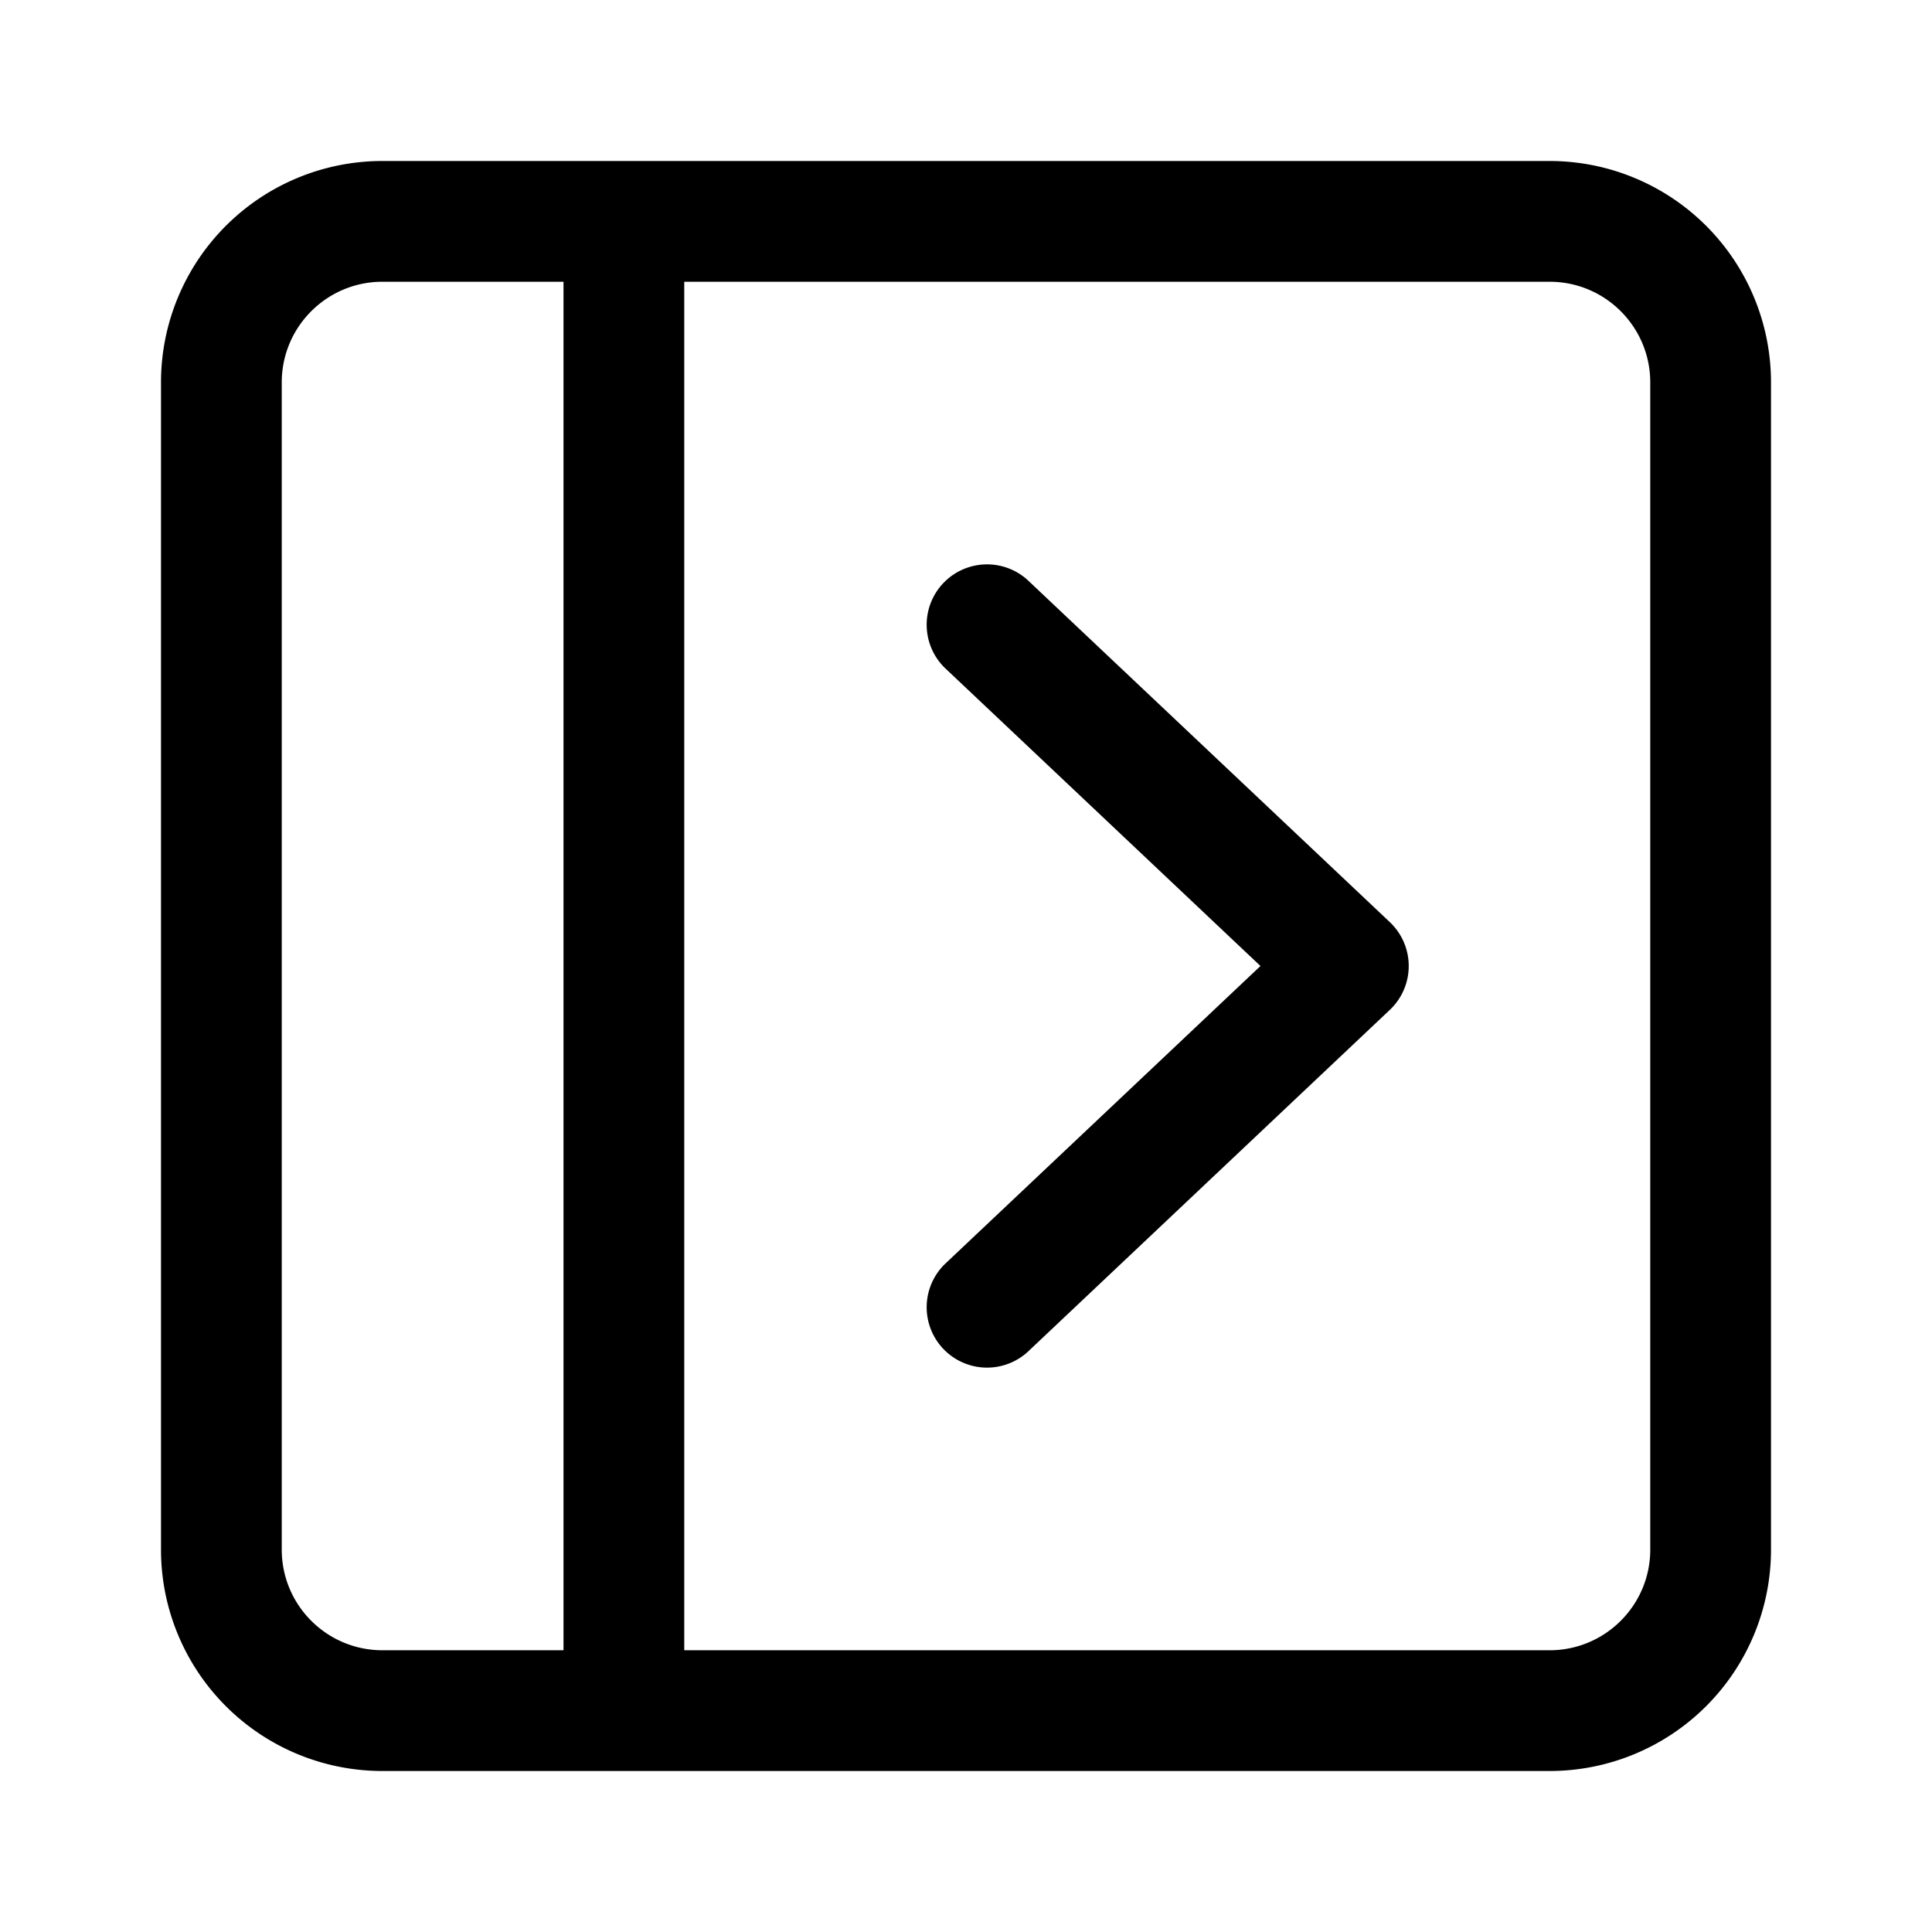 <svg xmlns="http://www.w3.org/2000/svg" width="24" height="24" fill="none" viewBox="0 0 24 24"><g fill="currentColor"><path d="M11.735 8.295a.75.75 0 011.03-1.09l4.5 4.25a.75.75 0 010 1.09l-4.5 4.25a.75.75 0 01-1.03-1.09L15.658 12l-3.923-3.705z"/><path fill-rule="evenodd" d="M2 4.75A2.75 2.75 0 014.75 2h14.5A2.75 2.75 0 0122 4.75v14.5A2.75 2.75 0 0119.25 22H4.75A2.75 2.75 0 012 19.25V4.75zM4.75 3.5c-.69 0-1.25.56-1.25 1.25v14.5c0 .69.56 1.25 1.25 1.25H7v-17H4.75zm14.5 17H8.5v-17h10.75c.69 0 1.25.56 1.25 1.25v14.5c0 .69-.56 1.25-1.25 1.25z" clip-rule="evenodd"/></g></svg>
